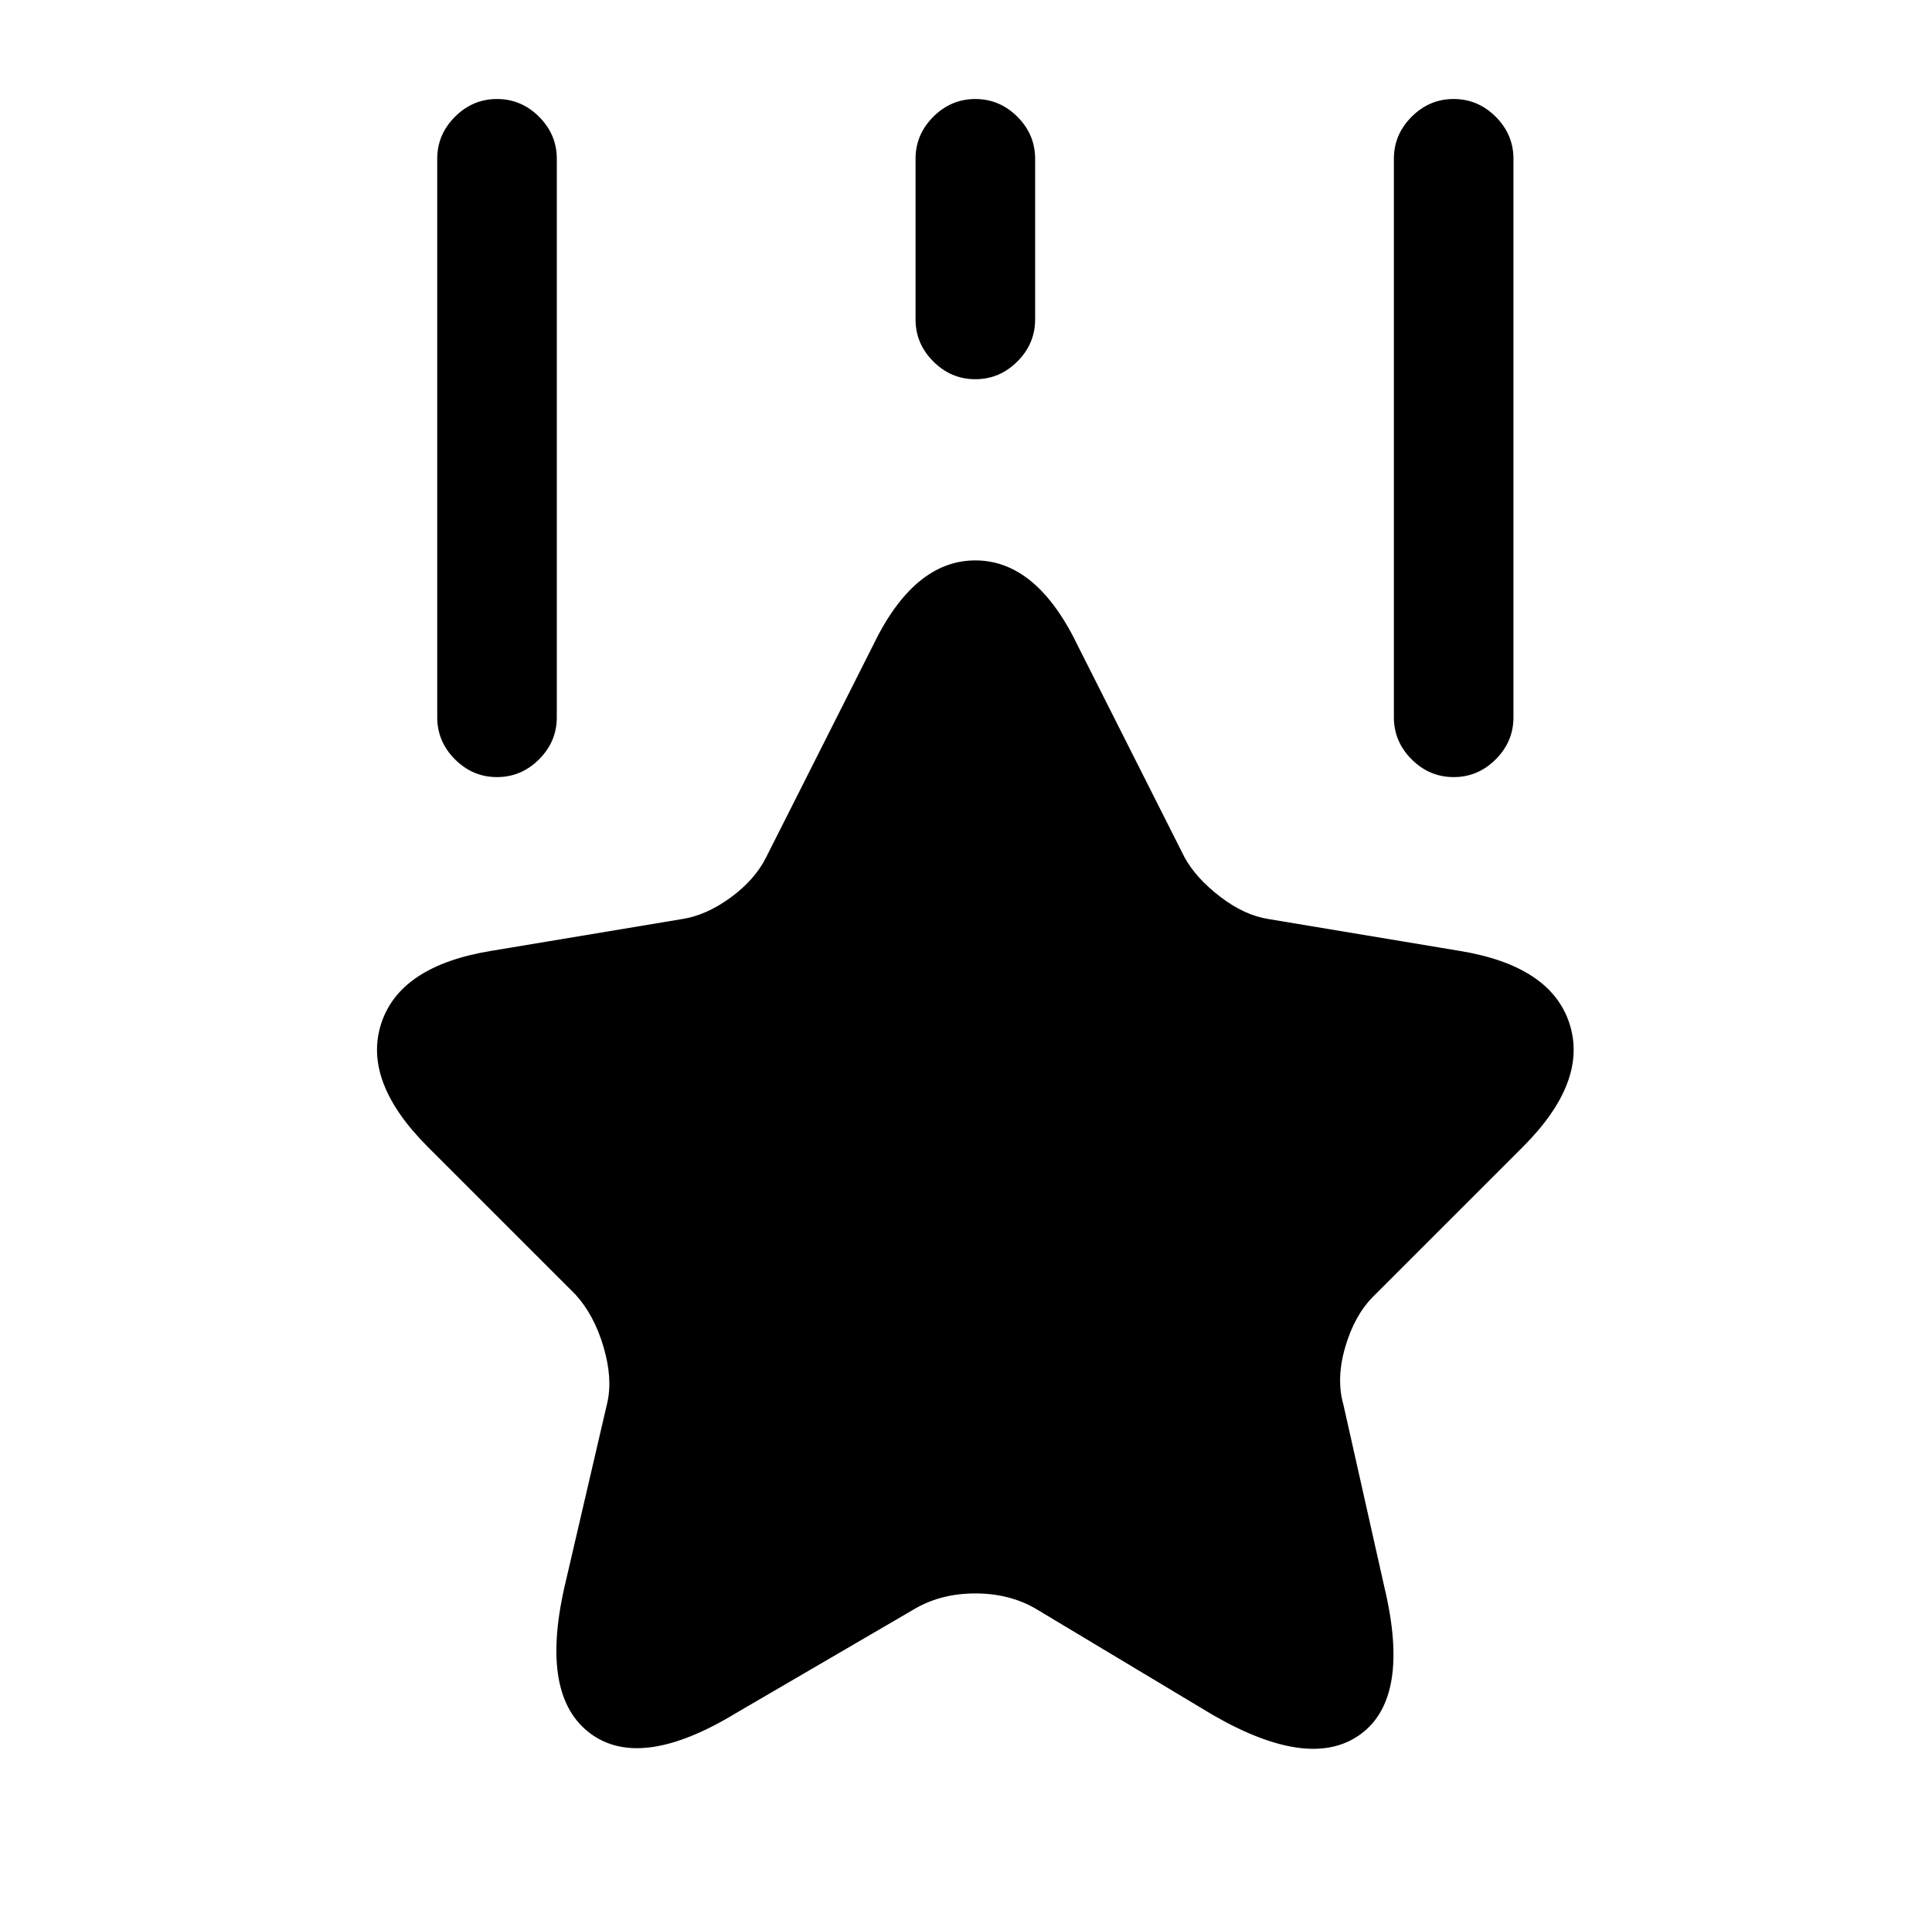 <?xml version="1.0" standalone="no"?>
<!DOCTYPE svg PUBLIC "-//W3C//DTD SVG 1.1//EN" "http://www.w3.org/Graphics/SVG/1.1/DTD/svg11.dtd" >
<svg xmlns="http://www.w3.org/2000/svg" xmlns:xlink="http://www.w3.org/1999/xlink" version="1.1" viewBox="-10 0 1034 1024">
   <path fill="currentColor"
d="M567 346l57 113q6 11 19 21t26 12l102 17q49 8 59 39t-25 66l-80 80q-10 10 -15 27t-1 31l22 98q14 59 -13 78.5t-79 -10.5l-95 -57q-14 -8 -32 -8t-32 8l-96 56q-51 31 -78 11t-14 -78l23 -99q3 -13 -2 -30t-15 -28l-79 -79q-35 -35 -25 -66t59 -39l102 -17
q13 -2 26 -11.5t19 -21.5l57 -113q22 -46 55 -46t55 46v0zM256 416q-13 0 -22.5 -9.5t-9.5 -22.5v-299q0 -13 9.5 -22.5t22.5 -9.5t22.5 9.5t9.5 22.5v299q0 13 -9.5 22.5t-22.5 9.5zM768 416q-13 0 -22.5 -9.5t-9.5 -22.5v-299q0 -13 9.5 -22.5t22.5 -9.5t22.5 9.5
t9.5 22.5v299q0 13 -9.5 22.5t-22.5 9.5zM512 203q-13 0 -22.5 -9.5t-9.5 -22.5v-86q0 -13 9.5 -22.5t22.5 -9.5t22.5 9.5t9.5 22.5v86q0 13 -9.5 22.5t-22.5 9.5z" />
</svg>
